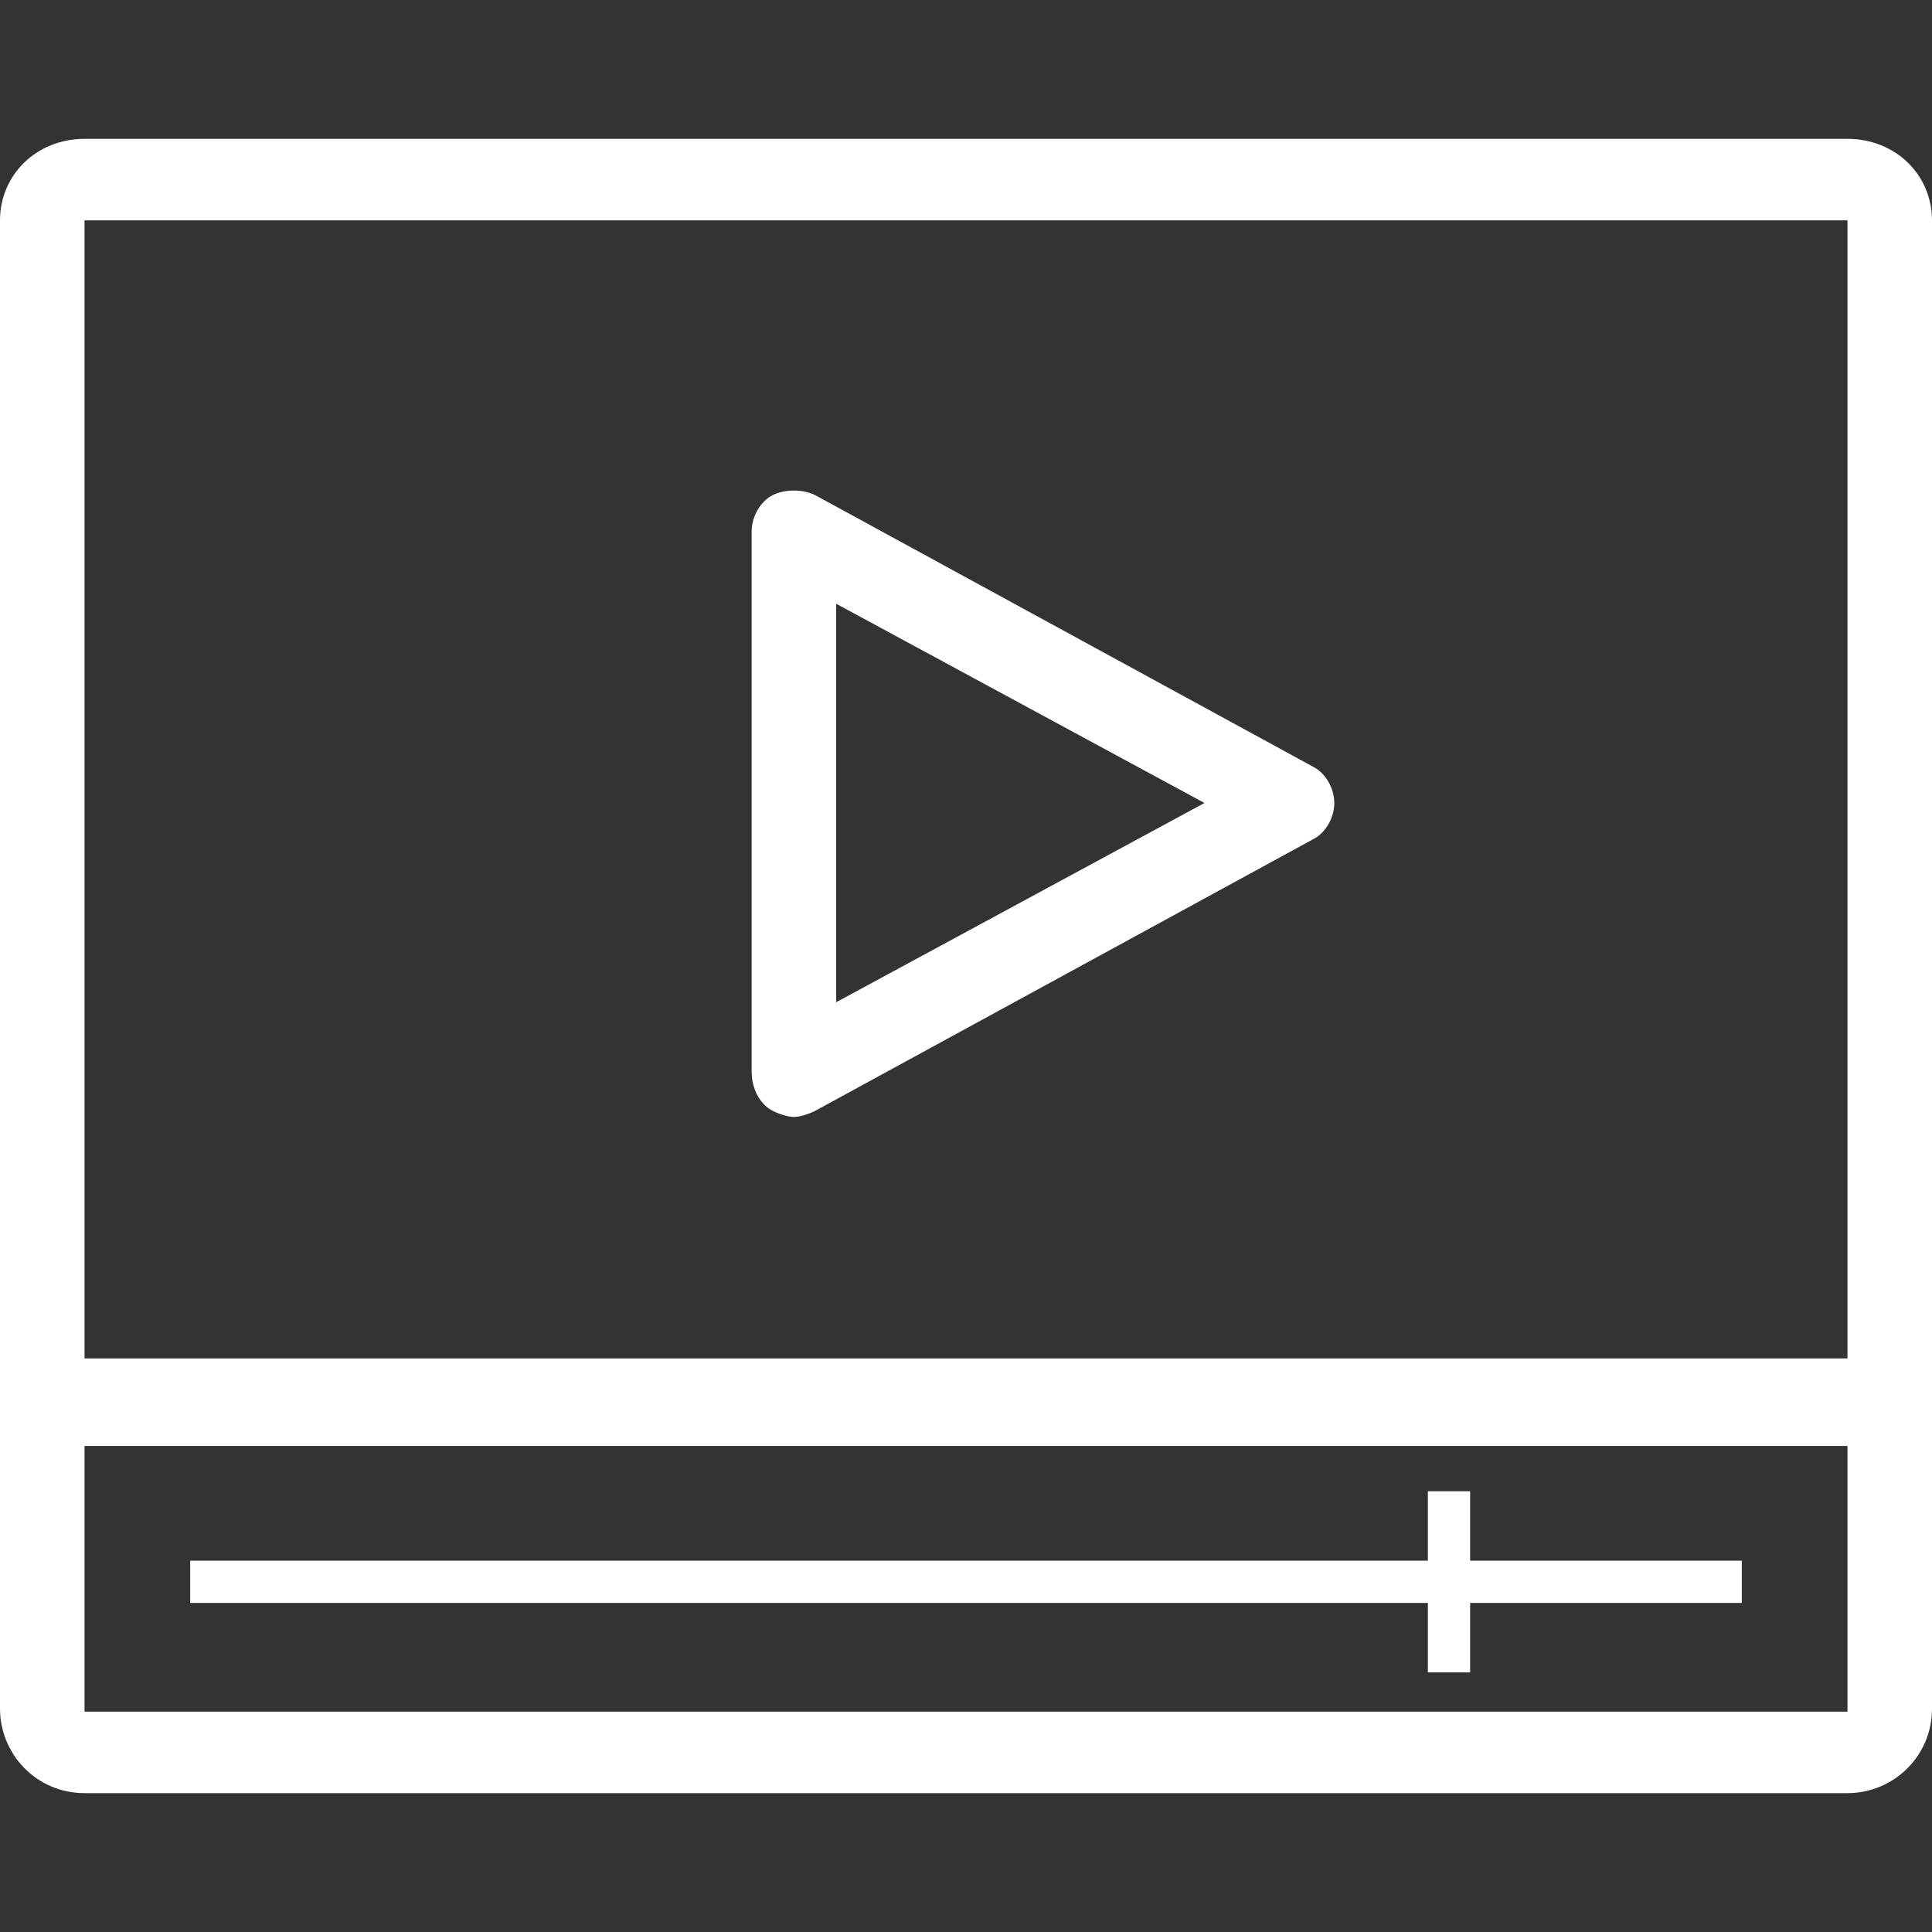 <?xml version="1.0" encoding="utf-8"?>
<!-- Generator: Adobe Illustrator 27.7.0, SVG Export Plug-In . SVG Version: 6.00 Build 0)  -->
<svg version="1.1" id="Layer_1" xmlns="http://www.w3.org/2000/svg" xmlns:xlink="http://www.w3.org/1999/xlink" x="0px" y="0px"
	 viewBox="0 0 64 64" style="enable-background:new 0 0 64 64;" xml:space="preserve">
<rect x="0" y="0" width="64" height="64" fill="#333333" stroke="none"/>
<style type="text/css">
	.st0{fill:#FFFFFF;}
</style>
<g id="video">
	<path class="st0" d="M61.2,4.6H2.8C1.2,4.6,0,5.8,0,7.3v49.3c0,1.5,1.2,2.8,2.8,2.8h58.4c1.5,0,2.8-1.2,2.8-2.8V7.3
		C64,5.8,62.8,4.6,61.2,4.6z M61.2,7.3l0,37.7H2.8V7.3H61.2z M2.8,56.7v-8.8h58.4v8.8C61.2,56.7,2.8,56.7,2.8,56.7z M25.6,36.8
		c0.2,0.1,0.5,0.2,0.7,0.2c0.2,0,0.5-0.1,0.7-0.2l16.5-9c0.4-0.2,0.7-0.7,0.7-1.2s-0.3-1-0.7-1.2l-16.5-9c-0.4-0.2-1-0.2-1.4,0
		c-0.4,0.2-0.7,0.7-0.7,1.2v17.9C24.9,36.1,25.2,36.6,25.6,36.8z M27.7,20l12.2,6.6l-12.2,6.6C27.7,33.3,27.7,20,27.7,20z
		 M57.7,53.1h-9v2.3h-1.4v-2.3h-41v-1.4h41v-2.3h1.4v2.3h9L57.7,53.1L57.7,53.1z"/>
</g>
<g id="Layer_1_00000153672482337740955410000018063048571443468984_">
</g>
</svg>
